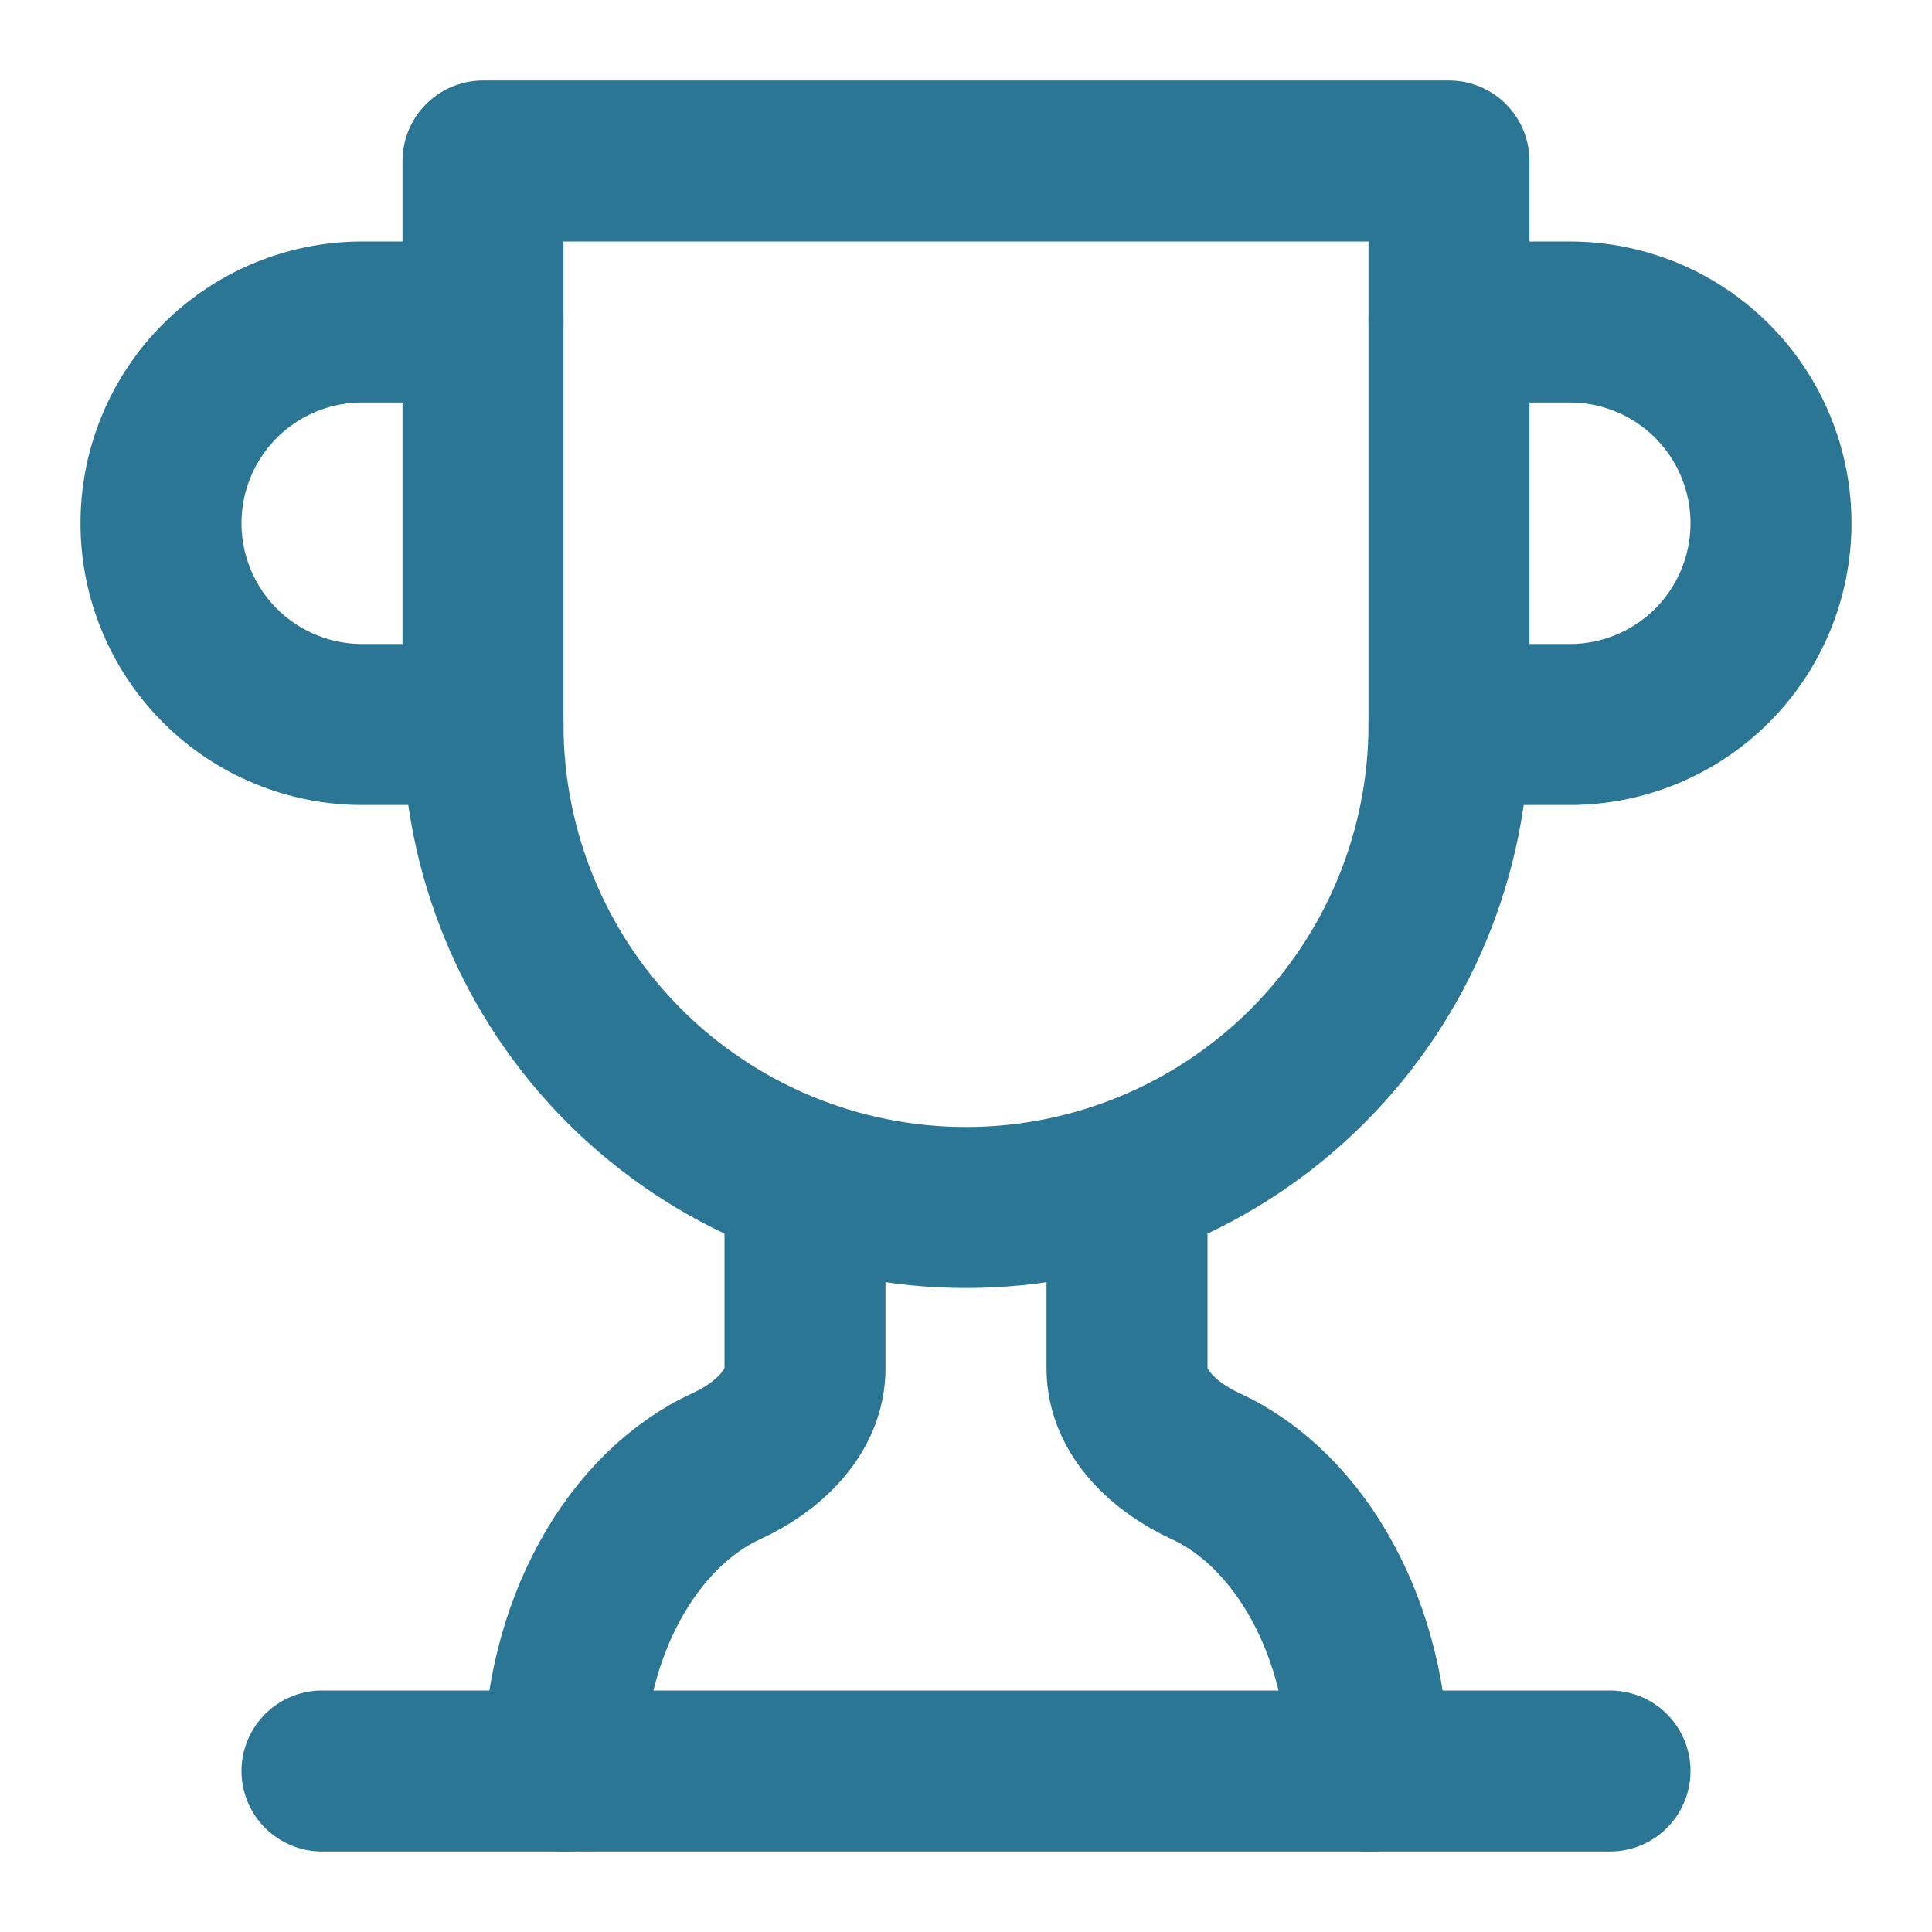 <?xml version="1.0" encoding="UTF-8"?>
<svg xmlns="http://www.w3.org/2000/svg" width="24" height="24" viewBox="0 0 24 24" fill="none">
  <path d="M6 9H4.5C3.837 9 3.201 8.737 2.732 8.268C2.263 7.799 2 7.163 2 6.5C2 5.837 2.263 5.201 2.732 4.732C3.201 4.263 3.837 4 4.5 4H6" stroke="#2C7695" stroke-width="2" stroke-linecap="round" stroke-linejoin="round"></path>
  <path d="M18 9H19.5C20.163 9 20.799 8.737 21.268 8.268C21.737 7.799 22 7.163 22 6.5C22 5.837 21.737 5.201 21.268 4.732C20.799 4.263 20.163 4 19.5 4H18" stroke="#2C7695" stroke-width="2" stroke-linecap="round" stroke-linejoin="round"></path>
  <path d="M4 22H20" stroke="#2C7695" stroke-width="2" stroke-linecap="round" stroke-linejoin="round"></path>
  <path d="M10 14.66V17C10 17.55 9.53 17.98 9.03 18.21C7.85 18.75 7 20.24 7 22" stroke="#2C7695" stroke-width="2" stroke-linecap="round" stroke-linejoin="round"></path>
  <path d="M14 14.66V17C14 17.55 14.47 17.98 14.97 18.21C16.15 18.75 17 20.24 17 22" stroke="#2C7695" stroke-width="2" stroke-linecap="round" stroke-linejoin="round"></path>
  <path d="M18 2H6V9C6 10.591 6.632 12.117 7.757 13.243C8.883 14.368 10.409 15 12 15C13.591 15 15.117 14.368 16.243 13.243C17.368 12.117 18 10.591 18 9V2Z" stroke="#2C7695" stroke-width="2" stroke-linecap="round" stroke-linejoin="round"></path>
</svg>
